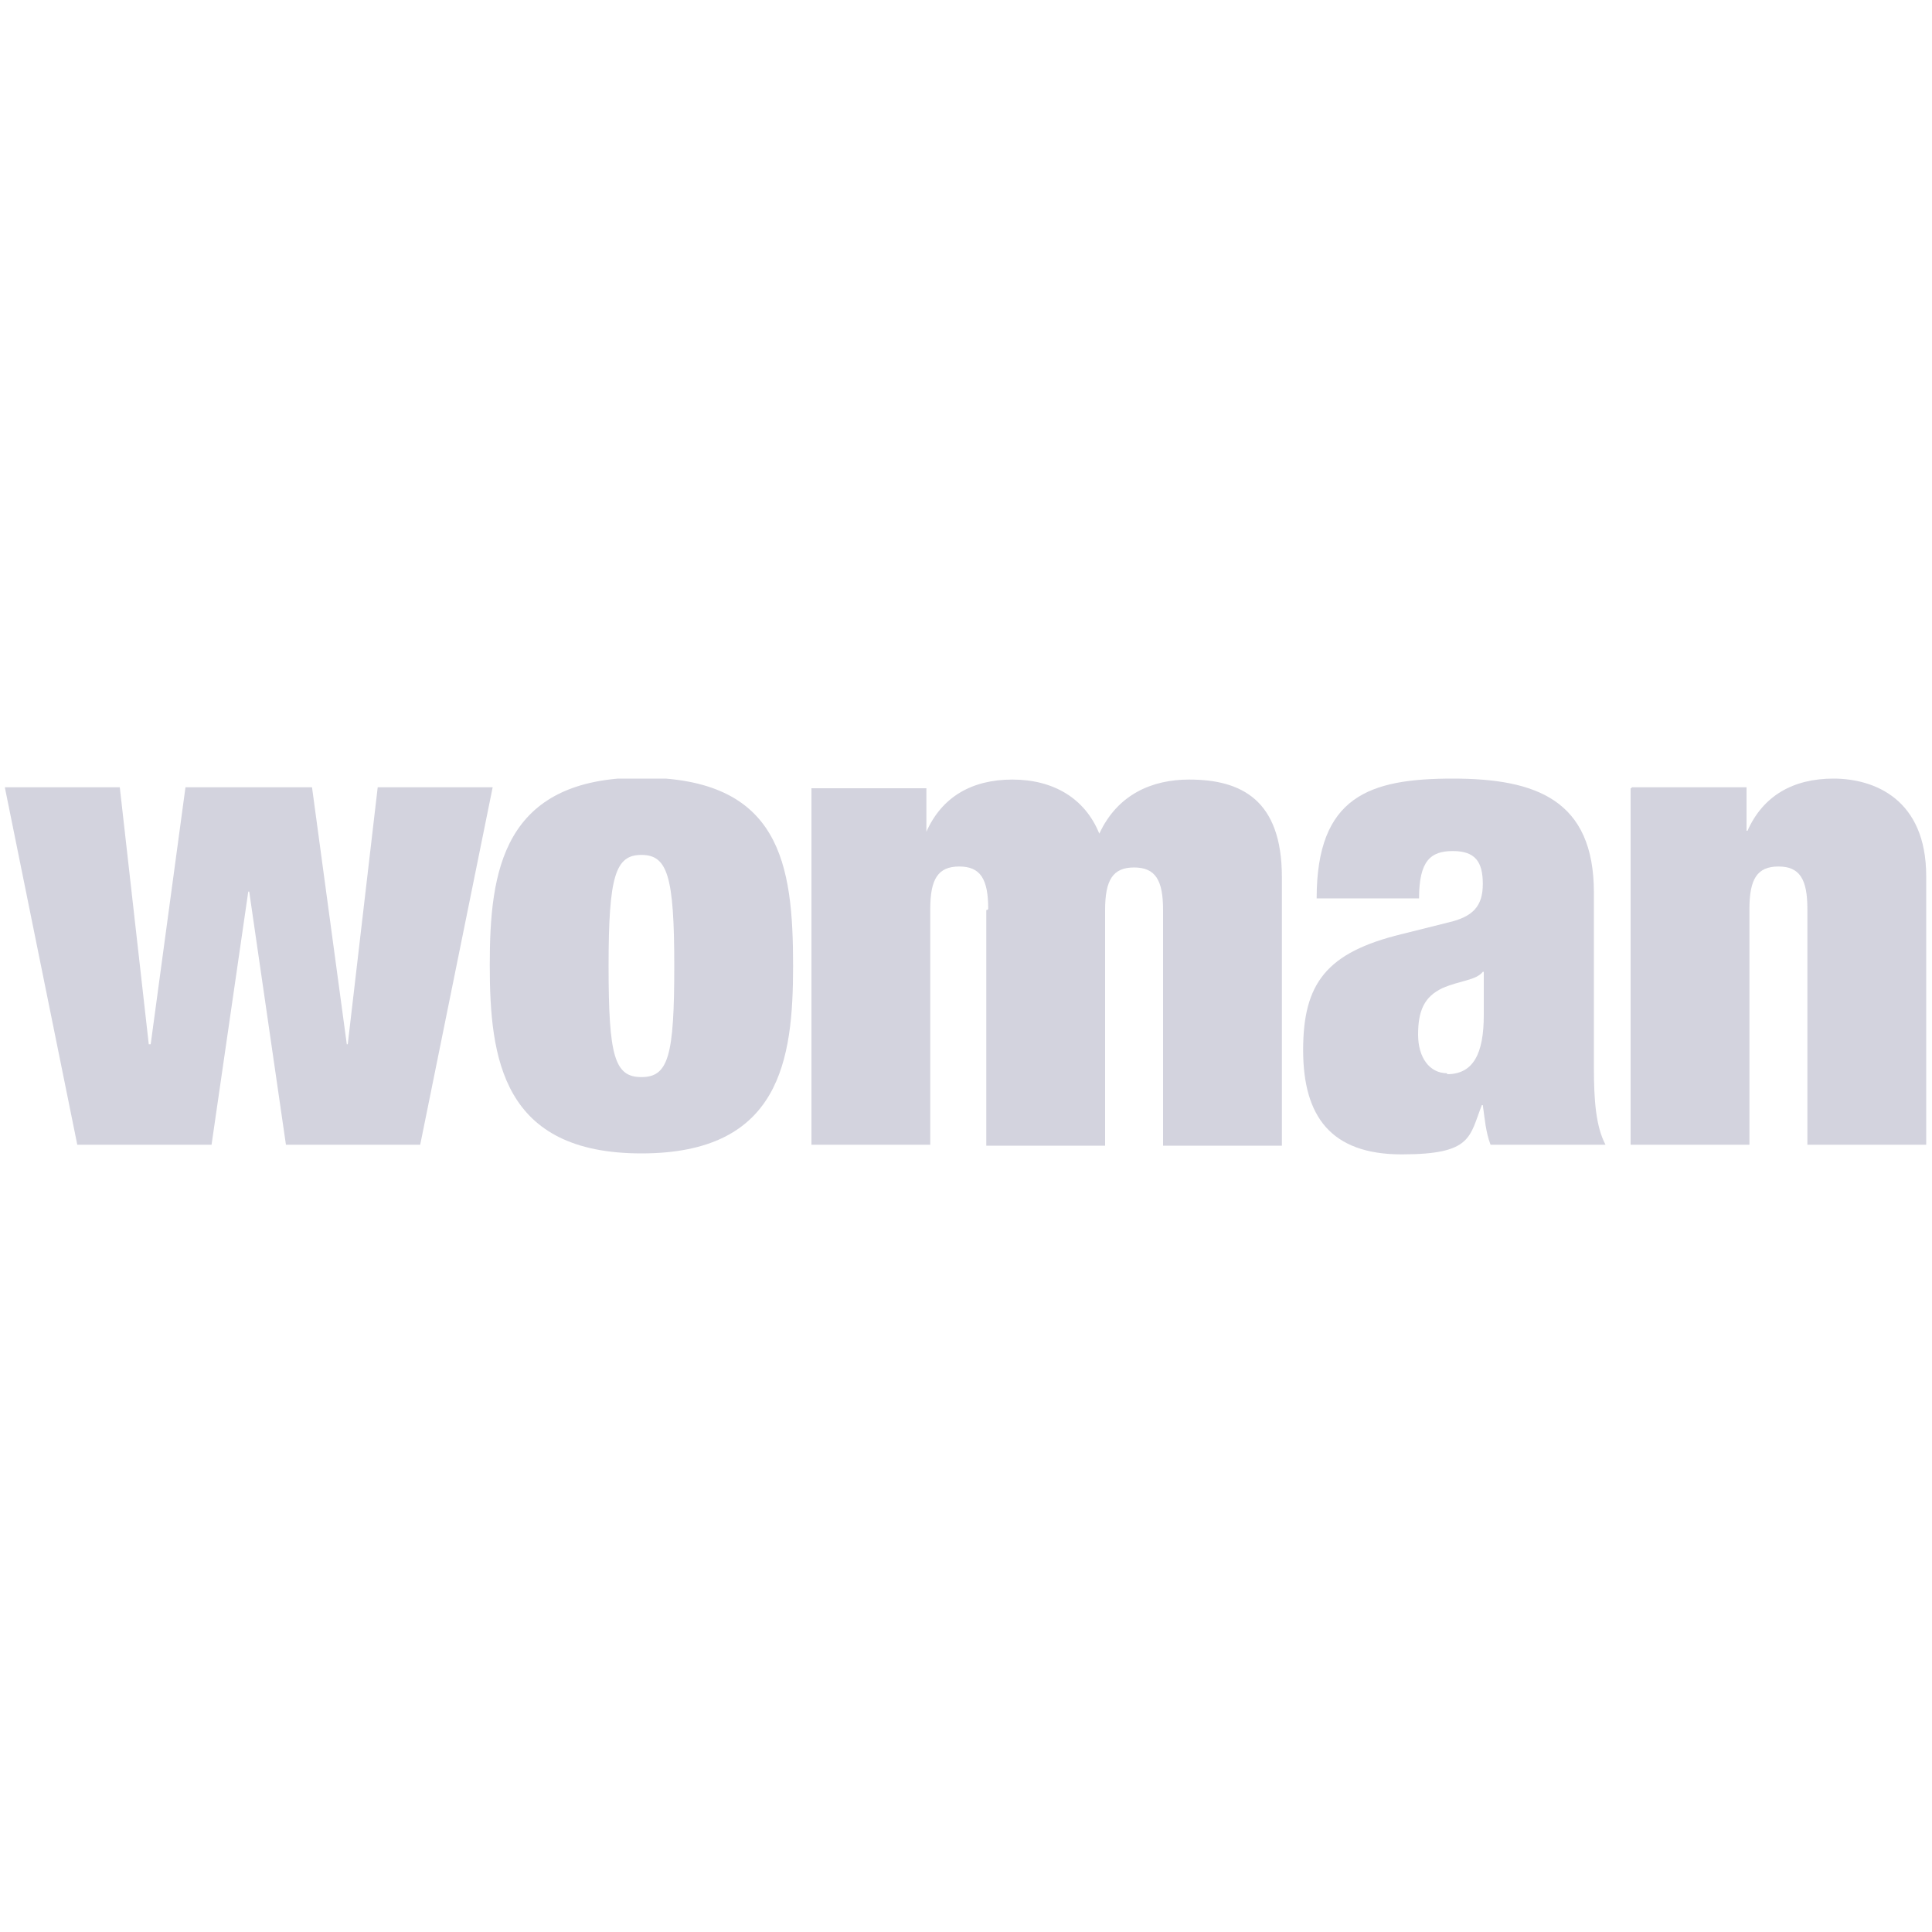 <?xml version="1.0" encoding="UTF-8"?>
<svg id="Layer_2" xmlns="http://www.w3.org/2000/svg" xmlns:xlink="http://www.w3.org/1999/xlink" version="1.1" viewBox="0 0 200 200">
  <!-- Generator: Adobe Illustrator 29.1.0, SVG Export Plug-In . SVG Version: 2.1.0 Build 142)  -->
  <defs>
    <style>
      .st0 {
        fill: none;
      }

      .st1 {
        fill: #d3d3de;
      }

      .st2 {
        clip-path: url(#clippath);
      }
    </style>
    <clipPath id="clippath">
      <rect class="st0" x=".5" y="80.6" width="199" height="38.9"/>
    </clipPath>
  </defs>
  <polygon class="st1" points="39.1 81.5 36 108.1 35.9 108.1 32.3 81.5 19.2 81.5 15.6 108.1 15.4 108.1 12.4 81.5 .5 81.5 8 118.5 21.9 118.5 25.7 92.3 25.8 92.3 29.6 118.5 43.5 118.5 51 81.5 39.1 81.5"/>
  <g class="st2">
    <path class="st1" d="M63,100c0-9.3.7-11.5,3.4-11.5s3.4,2.2,3.4,11.5-.6,11.5-3.4,11.5-3.4-2.2-3.4-11.5M82.1,100c0-10.6-1.3-19.5-15.7-19.5s-15.7,9.7-15.7,19.4,1.3,19.5,15.7,19.5,15.7-9.7,15.7-19.4"/>
    <path class="st1" d="M102.3,94.1c0-3.1-.8-4.4-3-4.4s-3,1.3-3,4.4v24.4h-12.3v-36.9h11.9v4.5h0c1.6-3.6,4.7-5.4,8.9-5.4s7.5,1.9,9,5.6c1.9-4.1,5.5-5.6,9.3-5.6,5.4,0,9.6,2.1,9.6,10.1v27.8h-12.3v-24.4c0-3.1-.8-4.4-3-4.4s-3,1.3-3,4.4v24.4h-12.3v-24.4h.1Z"/>
    <path class="st1" d="M149.8,111.1c-1.8,0-3-1.6-3-4s.6-3.9,2.5-4.8c1.8-.8,3.5-.8,4.2-1.7h.1v4.5c0,4-1.1,6.1-3.8,6.1M166.2,118.5c-1-1.9-1.2-4.6-1.2-8v-18.1c0-9.6-6-11.8-14.6-11.8s-14.1,1.8-14.1,12.4h10.6c0-3.9,1.2-4.9,3.5-4.9s3.1,1.1,3.1,3.4-1,3.4-3.6,4l-4.8,1.2c-7.8,1.9-10.2,5.1-10.2,12s2.9,10.8,10.2,10.8,7-1.8,8.3-5.1h.1c.2,1.4.3,2.8.8,4.1h11.9Z"/>
    <path class="st1" d="M168.9,81.5h11.9v4.5h.1c1.6-3.6,4.7-5.4,8.9-5.4s9.6,2.1,9.6,10.1v27.8h-12.3v-24.4c0-3.1-.8-4.4-3-4.4s-3,1.3-3,4.4v24.4h-12.3v-36.9h.1Z"/>
  </g>
</svg>